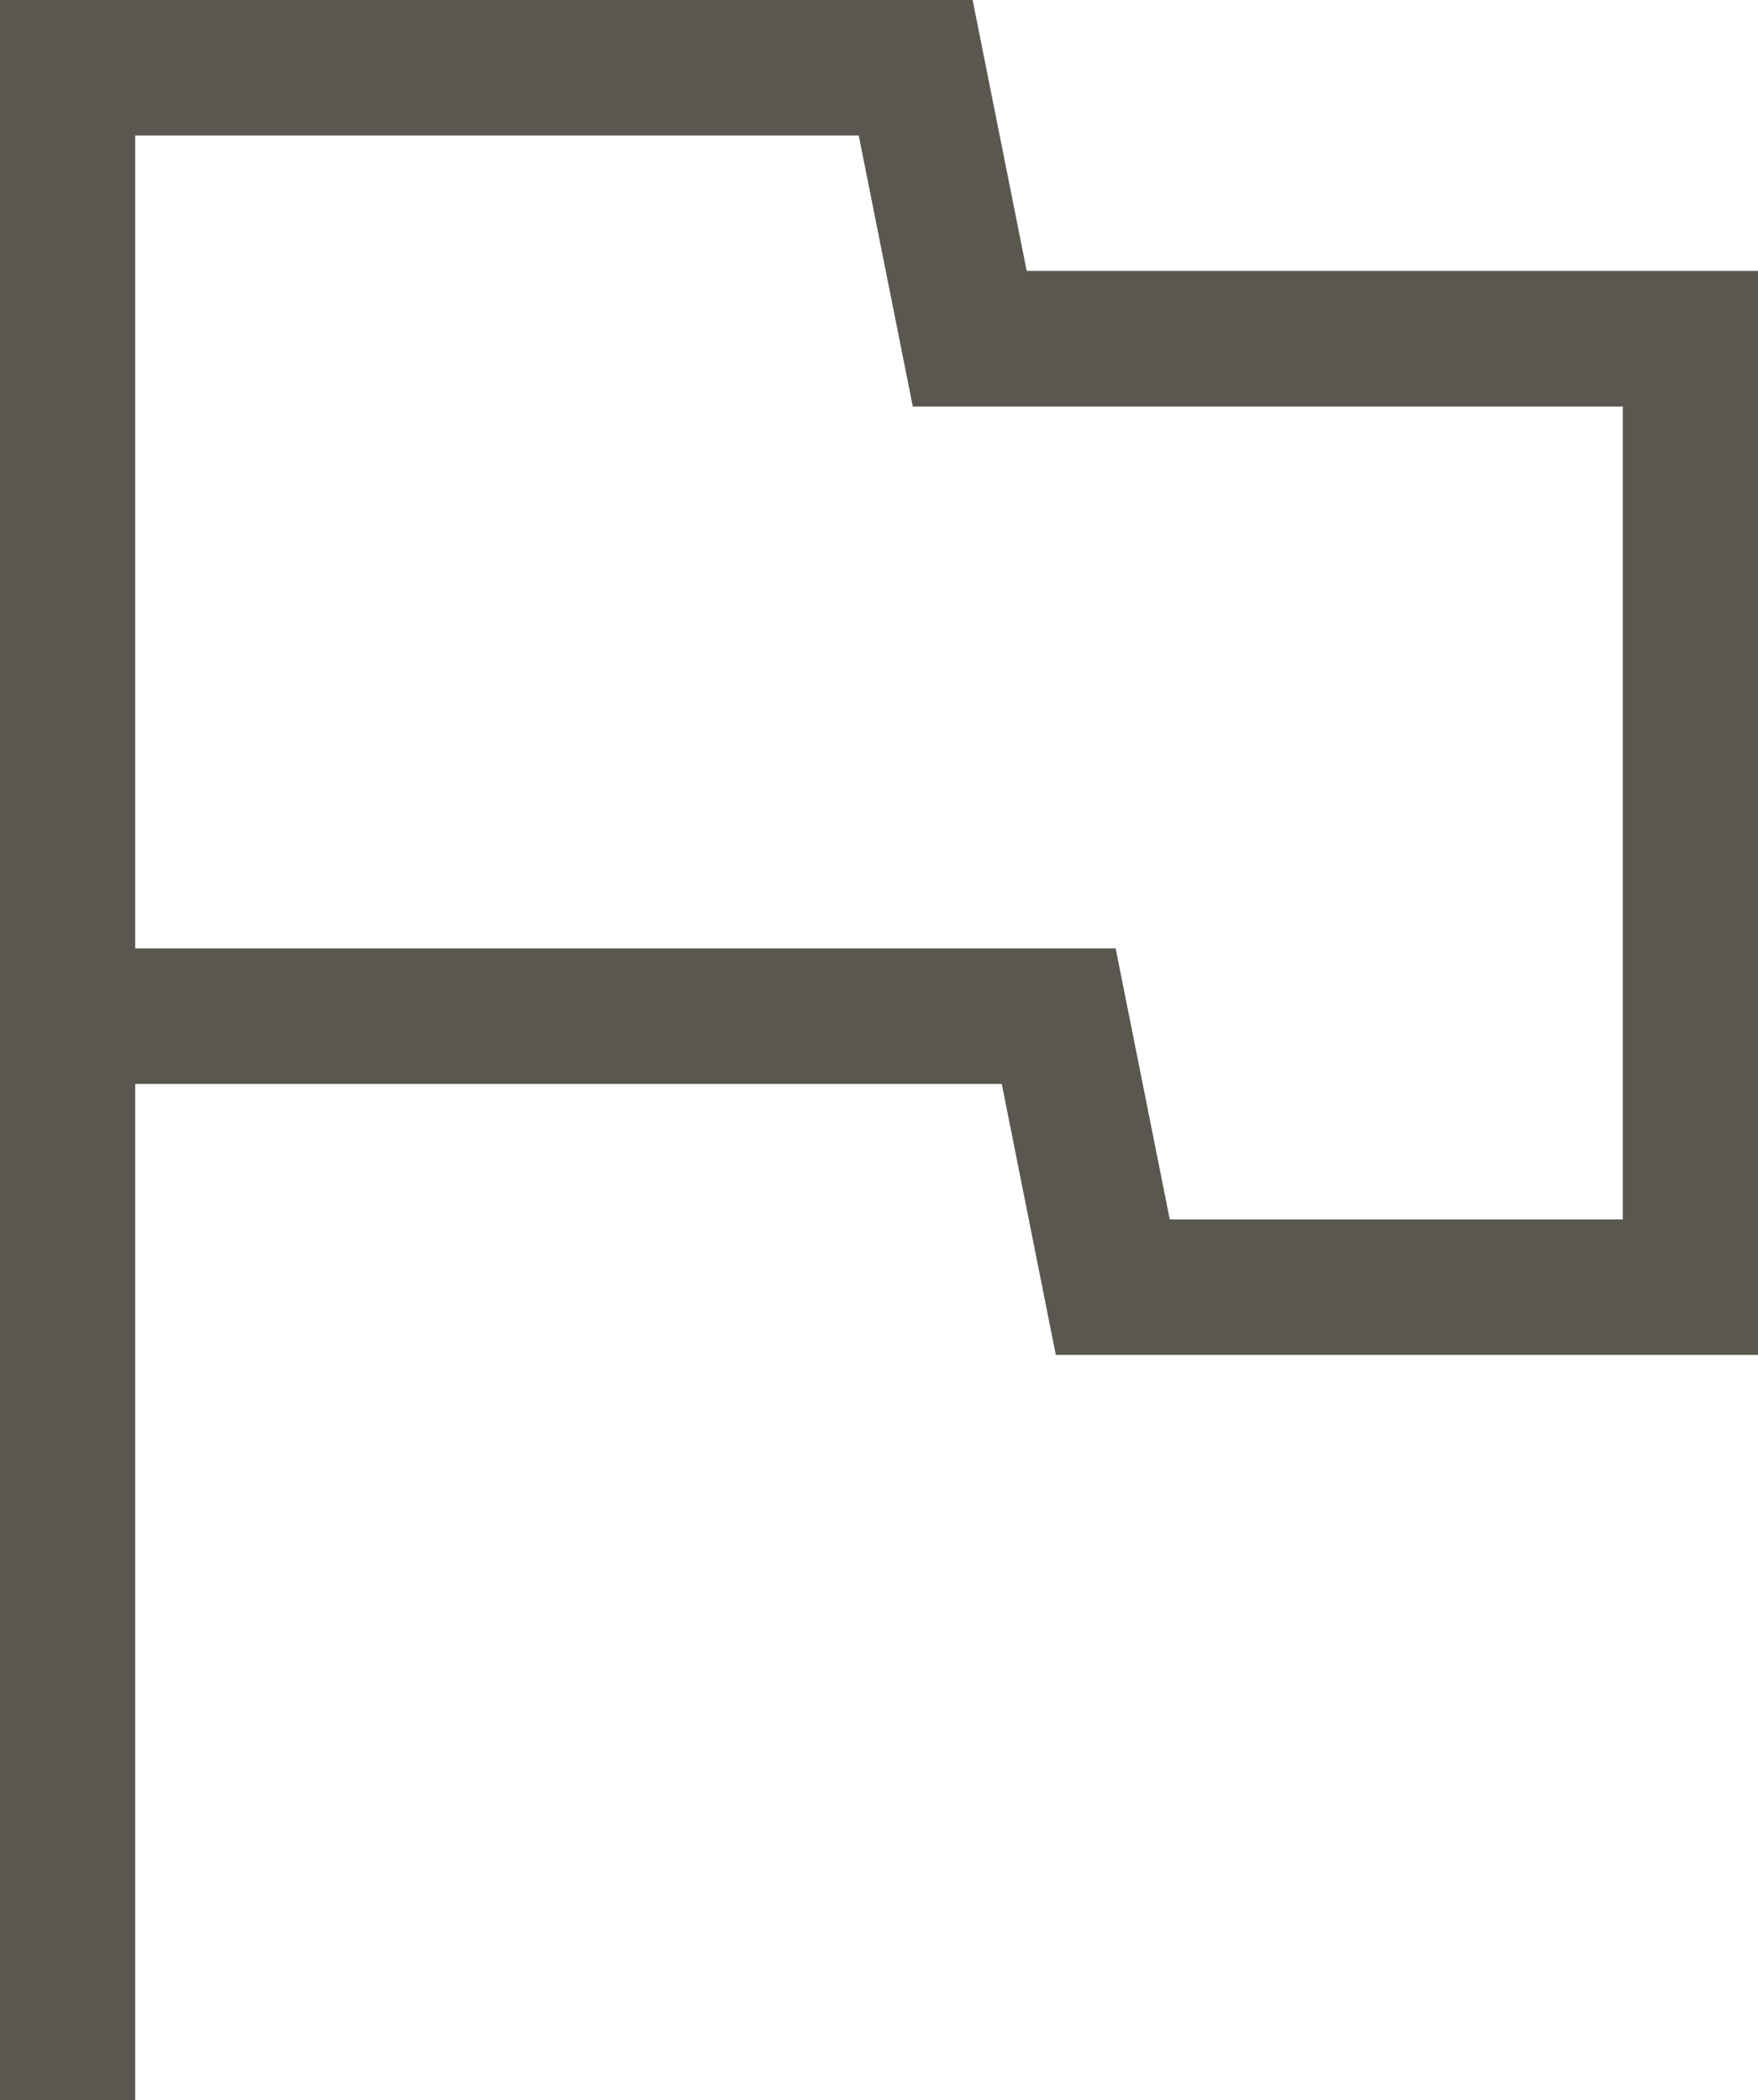 <svg width="36" height="43" viewBox="0 0 36 43" fill="none" xmlns="http://www.w3.org/2000/svg">
<path d="M0 43V0H19.917L21.025 5.548H36V27.742H21.621L20.514 22.194H2.769V43H0ZM23.954 24.968H33.231V8.323H18.692L17.585 2.774H2.769V19.419H22.846L23.954 24.968Z" fill="#5A5751"/>
</svg>
